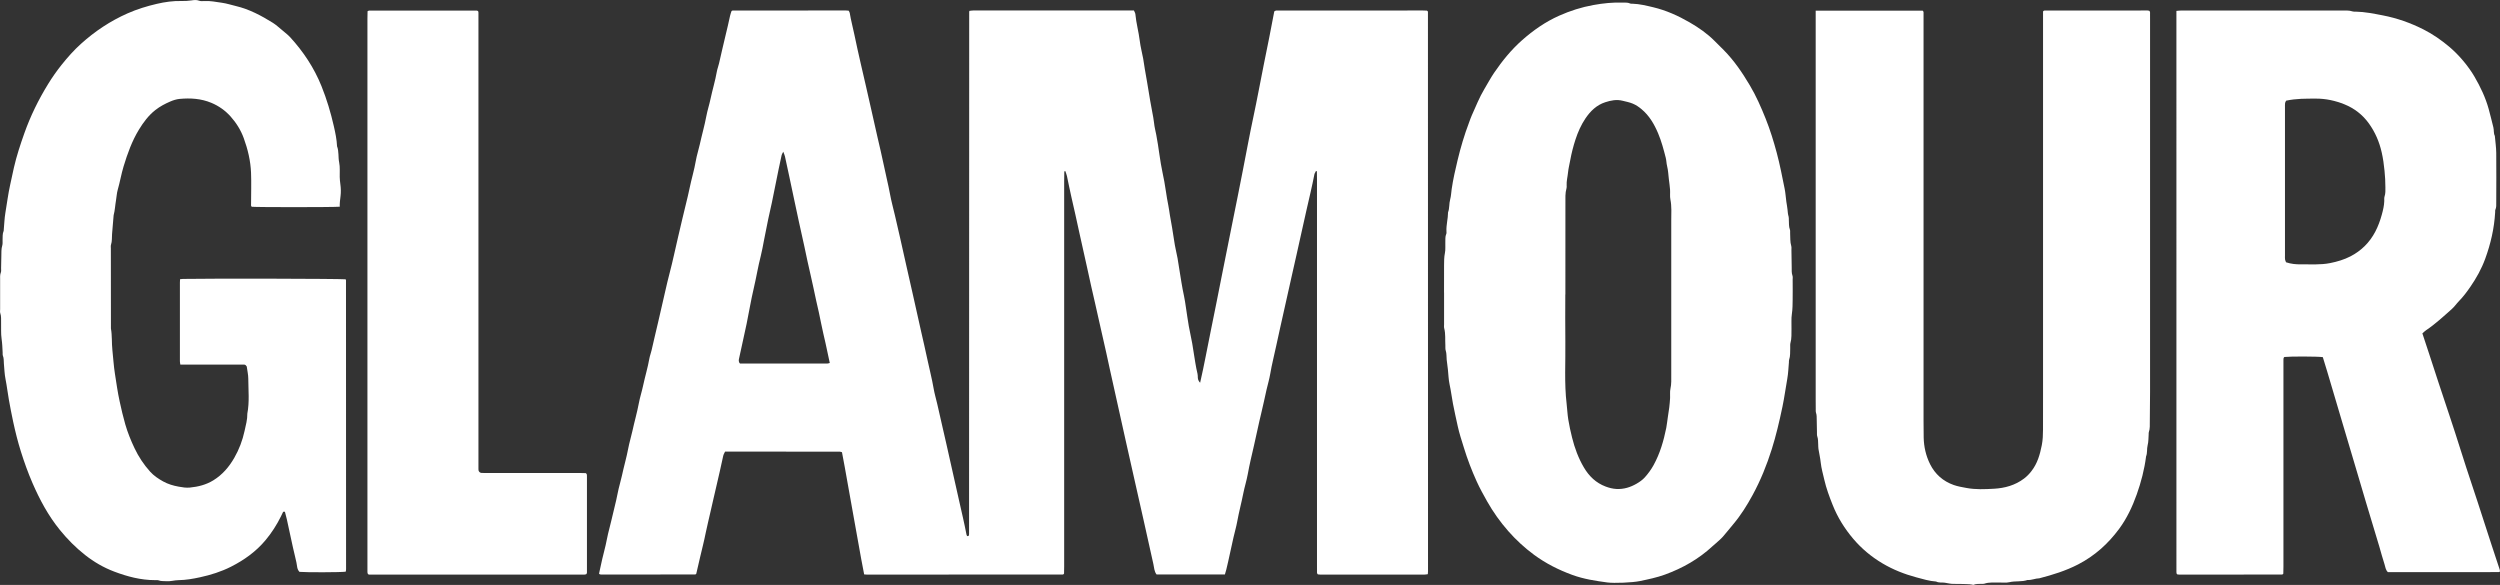<svg xmlns="http://www.w3.org/2000/svg" id="Layer_2" viewBox="0 0 1676.21 392.17"><rect x="0" y="0" width="1676.21" height="392.17" fill="#333333" stroke="none"/><defs><style>.cls-1{fill:#fff;}</style></defs><g id="Layer_1-2"><path class="cls-1" d="M760.29,7.04c.37.91.9,1.69.97,2.5.54,6,2.2,11.81,2.93,17.79.49,4.06,1.56,8.04,2.31,12.07.43,2.31.7,4.64,1.09,6.95.48,2.89,1.02,5.77,1.51,8.65.71,4.19,1.37,8.38,2.09,12.57.44,2.6.96,5.18,1.42,7.77.41,2.31.93,4.61,1.15,6.94.26,2.79.99,5.47,1.51,8.2.41,2.16.79,4.32,1.12,6.5.67,4.34,1.24,8.71,1.98,13.04.67,3.89,1.54,7.75,2.27,11.63.43,2.3.77,4.63,1.13,6.94.46,3.04.93,6.07,1.56,9.08.45,2.14.68,4.34,1.05,6.51.99,5.77,2.1,11.53,2.89,17.34.53,3.91,1.54,7.74,2.26,11.62.43,2.3.73,4.63,1.11,6.95,1.01,6.21,1.91,12.44,3.26,18.59.5,2.29.8,4.62,1.16,6.94.67,4.34,1.25,8.71,2.01,13.04.68,3.89,1.63,7.73,2.3,11.62.32,1.88.59,3.76.9,5.64.81,4.91,1.46,9.85,2.64,14.69.21.85.16,1.76.21,2.65.07,1.22.51,2.27,1.54,3.36,2.77-11.93,4.87-23.84,7.32-35.68,2.43-11.75,4.72-23.53,7.06-35.3,2.38-11.91,4.7-23.84,7.15-35.74,2.45-11.9,4.78-23.83,7.13-35.75,2.35-11.92,4.51-23.88,7.05-35.76,2.51-11.74,4.66-23.55,7.02-35.32,2.39-11.91,4.87-23.79,6.99-35.43.54-.31.67-.4.8-.45.13-.05.28-.11.42-.11,32.8-.02,65.61-.04,98.41-.05.89,0,1.77.04,2.66.09.13,0,.25.14.37.22.1.1.23.18.29.3.06.13.08.29.08.43.02,124.99.04,249.97.05,374.96,0,.58-.08,1.16-.14,1.95-.75.09-1.45.26-2.15.26-23.35.01-46.7.01-70.04,0-.57,0-1.14-.09-1.54-.13-.78-.75-.54-1.53-.56-2.23-.04-1.33-.01-2.66-.01-3.99,0-86.13,0-172.26,0-258.4,0-1.91-.05-3.82-.07-5.72-1.03-.27-.87.57-1.13.91-.26.34-.46.77-.54,1.19-1.55,8.05-3.51,16.02-5.31,24.01-1.19,5.28-2.4,10.56-3.54,15.85-1.96,9.16-4.12,18.27-6.14,27.42-1.77,8.01-3.63,16-5.37,24.01-1.71,7.87-3.57,15.71-5.22,23.59-1.31,6.3-2.97,12.54-4.03,18.9-.6,3.6-1.67,7.11-2.49,10.68-1.2,5.28-2.27,10.59-3.57,15.85-1.79,7.25-3.2,14.59-4.91,21.86-1.47,6.27-2.95,12.55-4.1,18.9-.78,4.32-2.14,8.52-2.99,12.83-1.24,6.32-2.93,12.54-4.07,18.88-.65,3.59-1.7,7.11-2.51,10.68-1.23,5.43-2.39,10.86-3.59,16.3-.38,1.72-.77,3.43-1.2,5.14-.28,1.11-.63,2.21-.97,3.39h-45.82c-1.56-1.98-1.63-4.59-2.13-6.94-.92-4.29-1.93-8.56-2.86-12.85-1.14-5.29-2.33-10.58-3.53-15.86-2.3-10.14-4.53-20.3-6.86-30.43-1.84-7.99-3.64-15.99-5.39-23.99-1.75-8-3.55-15.99-5.33-23.99-1.78-8-3.56-16-5.33-24.01-1.52-6.86-2.92-13.76-4.56-20.59-1.82-7.54-3.31-15.16-5.12-22.71-1.91-7.96-3.59-15.98-5.37-23.98-1.78-8-3.57-16-5.34-24-1.74-7.87-3.4-15.75-5.26-23.59-1.12-4.7-1.97-9.47-3.01-14.19-.25-1.13-.73-2.21-1.11-3.35-.89.07-.65.79-.67,1.2-.07,1.92-.08,3.84-.08,5.76,0,86.13,0,172.26,0,258.4,0,1.6-.05,3.2-.08,4.56-.31.33-.39.47-.51.54-.12.07-.28.07-.43.07-43.74.02-87.48.04-131.22.05-.58,0-1.16-.08-1.86-.13-2.71-13.67-4.93-27.37-7.48-41.02-2.54-13.65-4.76-27.35-7.39-40.91-.72-.18-1.14-.38-1.55-.38-25.56-.01-51.11-.01-76.84-.01-.44.99-1.04,1.87-1.23,2.83-1.42,7.04-3.19,13.99-4.74,21-1.2,5.43-2.57,10.83-3.74,16.27-1.04,4.86-2.34,9.67-3.3,14.55-1.07,5.46-2.49,10.84-3.75,16.26-.86,3.7-1.71,7.4-2.54,10.97-.22.21-.31.34-.43.4-.12.07-.28.09-.42.09-20.98.02-41.96.04-62.95.05-.29,0-.58-.07-.86-.15-.13-.04-.23-.18-.54-.42.38-1.72.8-3.54,1.17-5.38,1.23-6.17,3.09-12.19,4.24-18.39.73-3.88,1.91-7.67,2.76-11.53,1.39-6.29,3.16-12.48,4.36-18.82.73-3.88,1.97-7.66,2.8-11.53,1.31-6.16,3.1-12.2,4.26-18.39.73-3.88,1.92-7.67,2.76-11.54,1.37-6.3,3.18-12.49,4.36-18.83.73-3.88,1.98-7.66,2.8-11.53,1.31-6.16,3.16-12.19,4.25-18.4.33-1.87,1.08-3.65,1.48-5.51,1.33-6.31,3.01-12.53,4.39-18.82,1.53-7.01,3.3-13.96,4.82-20.98,1.73-8.01,4.05-15.89,5.77-23.89,1.75-8.16,3.8-16.25,5.64-24.39,1.55-6.85,3.44-13.63,4.85-20.52,1.26-6.17,3.13-12.19,4.19-18.42.63-3.74,1.88-7.38,2.69-11.1,1.37-6.3,3.18-12.48,4.36-18.83.72-3.88,1.99-7.66,2.8-11.53,1.3-6.16,3.17-12.18,4.25-18.4.32-1.87,1.09-3.65,1.48-5.51,1.32-6.31,2.98-12.54,4.38-18.82.96-4.29,2.13-8.53,2.96-12.85.22-1.14.67-2.23,1-3.29.17-.13.28-.24.41-.3.13-.06.28-.09.42-.09,25.27-.02,50.54-.03,75.8-.04.58,0,1.17.07,1.9.12.26.51.66.98.74,1.51.78,4.92,2.13,9.72,3.12,14.6,1.31,6.45,2.79,12.87,4.24,19.3,1.12,5,2.32,9.99,3.46,14.98,1.18,5.13,2.34,10.27,3.5,15.41,1.43,6.28,2.85,12.56,4.25,18.85,1.44,6.43,3.06,12.82,4.35,19.28,1.26,6.32,2.9,12.55,4.05,18.89.89,4.89,2.23,9.7,3.36,14.55,1.16,4.99,2.33,9.98,3.45,14.98,1.43,6.43,2.85,12.86,4.32,19.28,1.48,6.42,2.91,12.86,4.36,19.28,1.81,7.99,3.56,16,5.36,23.99,1.45,6.43,2.96,12.85,4.32,19.29,1.32,6.3,2.98,12.53,4.06,18.89.61,3.6,1.67,7.12,2.49,10.69,1.18,5.14,2.28,10.3,3.51,15.42,1.8,7.54,3.42,15.13,5.14,22.69,2.09,9.13,4.12,18.28,6.16,27.43,1.63,7.28,3.37,14.54,4.76,21.88.08.41.32.78.48,1.15.35-.07.62-.12.9-.17.09-.12.23-.22.26-.36.07-.28.11-.58.11-.87.03-116.71.06-233.42.09-350.14,0-.14.06-.28.14-.65.78-.08,1.62-.26,2.47-.26,8.72-.02,17.44-.01,26.16-.01,25.71,0,51.43,0,77.14,0,1.47,0,2.93,0,4.56,0ZM556.35,243.36c-.95-4.46-1.87-8.86-2.84-13.24-.94-4.29-2.04-8.55-2.86-12.86-1.01-5.32-2.25-10.59-3.45-15.87-1.26-5.56-2.29-11.18-3.64-16.73-1.56-6.39-2.82-12.86-4.22-19.29-1.25-5.72-2.55-11.43-3.79-17.16-1.15-5.29-2.27-10.58-3.39-15.88-.97-4.58-1.93-9.17-2.91-13.75-.97-4.58-1.94-9.16-2.96-13.73-.21-.95-.66-1.85-1.13-3.12-.48.97-.93,1.59-1.09,2.27-.72,3.14-1.37,6.29-2.02,9.45-.8,3.87-1.57,7.74-2.35,11.62-.72,3.59-1.42,7.18-2.18,10.76-.79,3.72-1.68,7.42-2.46,11.14-.98,4.73-1.89,9.47-2.84,14.21-.69,3.45-1.24,6.93-2.12,10.33-1.87,7.23-3.03,14.61-4.75,21.87-1.86,7.83-3.12,15.79-4.76,23.68-1.61,7.73-3.4,15.43-5.04,23.15-.23,1.09-.56,2.31.59,3.52,19.46,0,39.1,0,58.73-.01.42,0,.83-.19,1.48-.35Z"></path><path class="cls-1" d="M1557.39,239.45c-3.46-.5-21.71-.55-25.76-.1-.66.53-.61,1.29-.62,2.02-.02,1.18,0,2.36,0,3.54,0,45.05,0,90.1,0,135.15,0,1.6-.06,3.2-.09,4.6-.31.29-.4.43-.53.49-.13.06-.29.07-.43.07-22.9.02-45.8.04-68.69.05-.44,0-.88-.05-1.32-.12-.13-.02-.24-.17-.46-.34-.07-.31-.23-.72-.23-1.13-.01-125.39-.01-250.77-.01-376.37,1.18-.1,2.18-.24,3.18-.25,10.78-.02,21.57-.01,32.35-.01,24.82,0,49.64,0,74.46.02,2.78,0,5.6-.29,8.33.63.54.18,1.17.09,1.76.1,6.19.1,12.2,1.34,18.26,2.5,9.59,1.85,18.68,5.07,27.34,9.45,6.18,3.13,11.83,7.06,17.17,11.54,7.07,5.93,13.22,13.63,17.01,20.13,3.99,6.85,7.4,14,9.53,21.74,1.12,4.09,2.11,8.22,3.14,12.33.46,1.84.02,3.86.96,5.63.33,3.8.91,7.6.95,11.41.12,11.08.03,22.15,0,33.23,0,1.61.14,3.24-.57,4.8-.23.5-.13,1.16-.16,1.75-.6,10.77-3.01,21.16-6.7,31.26-2.44,6.67-5.87,12.83-9.89,18.67-2.34,3.39-4.79,6.7-7.69,9.66-1.64,1.68-2.98,3.69-4.72,5.24-5.61,4.98-11.1,10.11-17.36,14.3-.84.56-1.55,1.32-2.44,2.09,1.63,4.93,3.24,9.78,4.83,14.63,1.96,5.99,3.9,12,5.87,17.99,4.95,15.04,10.09,30.01,14.81,45.12,4.94,15.82,10.4,31.46,15.41,47.25,3.55,11.17,7.29,22.28,10.94,33.43.13.39.15.82.21,1.21-.33.17-.58.42-.83.42-24.81.02-49.63.02-74.36.02-1.6-1.47-1.68-3.52-2.27-5.29-1.3-3.88-2.3-7.87-3.47-11.8-2.94-9.82-5.93-19.63-8.87-29.46-2.35-7.86-4.66-15.73-6.99-23.6-3.04-10.25-6.09-20.5-9.13-30.75-3.29-11.09-6.57-22.19-9.86-33.29-1-3.35-2.04-6.69-3.04-9.95ZM1532.84,67.48c-.25.53-.65,1.03-.72,1.57-.13,1.02-.08,2.06-.08,3.09,0,33.05,0,66.11,0,99.16,0,.89-.08,1.78.05,2.65.1.69.47,1.34.68,1.91,3.41,1.14,6.76,1.43,10.15,1.38,6.46-.09,12.93.44,19.37-.84,4.78-.95,9.41-2.32,13.7-4.54,7.23-3.75,12.8-9.27,16.61-16.54,1.92-3.67,3.3-7.51,4.39-11.48.81-2.97,1.53-5.95,1.63-9.05.03-1.03-.13-2.14.19-3.08.7-2.02.56-4.07.56-6.12.01-3.67-.22-7.32-.57-10.98-.41-4.25-.98-8.42-1.94-12.58-1.59-6.95-4.32-13.34-8.49-19.17-4.25-5.94-9.81-10.22-16.44-12.91-6.12-2.47-12.58-3.88-19.29-3.84-6.47.04-12.94-.1-19.8,1.38Z"></path><path class="cls-1" d="M968.2,196.12c0-6.06-.04-12.11.02-18.17.03-2.78,0-5.55.58-8.34.48-2.27.16-4.71.27-7.07.09-1.9-.2-3.84.63-5.68.23-.5.15-1.17.12-1.75-.22-4.3,1.06-8.47,1.07-12.74,1.08-2.78.62-5.8,1.42-8.66.62-2.22.68-4.63,1.02-6.95.95-6.54,2.43-12.96,3.96-19.36,2.05-8.55,4.55-16.98,7.67-25.21.62-1.65,1.16-3.33,1.89-4.93,2.69-5.88,5-11.92,8.36-17.5,2.19-3.65,4.18-7.44,6.58-10.96,5.41-7.94,11.44-15.38,18.64-21.76,7.52-6.66,15.71-12.39,24.92-16.5,7.38-3.3,15.02-5.73,23.01-7.17,6.54-1.18,13.08-1.86,19.72-1.62,1.61.06,3.24-.17,4.8.56.5.24,1.16.17,1.75.19,4.72.15,9.27,1.29,13.83,2.37,8.66,2.06,16.68,5.68,24.33,10.1,6.12,3.54,11.95,7.56,16.95,12.63,1.97,2,3.99,3.95,5.96,5.94,6.99,7.06,12.5,15.21,17.55,23.72,4.22,7.11,7.52,14.64,10.58,22.28,3,7.49,5.38,15.2,7.46,22.99,2.12,7.92,3.65,15.98,5.28,24.01.58,2.87.75,5.82,1.14,8.73.23,1.74.63,3.46.78,5.21.14,1.62.26,3.21.74,4.78.21.68.1,1.47.15,2.2.15,2.19-.09,4.42.73,6.56.25.65.1,1.46.14,2.2.17,2.93-.1,5.89.76,8.77.24.82.1,1.76.11,2.65.06,3.84.1,7.68.18,11.52.04,1.9-.17,3.81.52,5.69.29.79.12,1.75.12,2.64.02,4.43.07,8.86,0,13.29-.05,3.23-.02,6.43-.52,9.68-.52,3.32-.15,6.78-.26,10.17-.1,3.08.21,6.18-.68,9.22-.32,1.1-.11,2.35-.17,3.53-.14,2.64.17,5.31-.75,7.88-.19.53-.07,1.17-.13,1.76-.34,3.65-.44,7.35-1.09,10.95-1.12,6.19-1.92,12.43-3.21,18.6-2.17,10.4-4.43,19.84-7.16,28.51-3.35,10.68-7.53,21.03-12.89,30.86-3.73,6.84-7.84,13.47-12.9,19.46-2.37,2.81-4.62,5.72-7.05,8.48-1.36,1.54-2.98,2.85-4.5,4.24-.76.7-1.58,1.33-2.33,2.03-9.3,8.64-20.09,14.77-31.97,19.1-5.52,2.01-11.26,3.19-16.98,4.37-4.91,1.01-17.1,1.52-21.59.92-7.98-1.08-15.92-2.27-23.56-5.07-9.17-3.36-17.76-7.68-25.65-13.49-6.33-4.67-12.07-9.96-17.23-15.82-5.45-6.19-10.22-12.9-14.29-20.11-2.46-4.36-4.88-8.74-6.95-13.3-3.33-7.36-6.22-14.89-8.58-22.62-1.46-4.76-3.06-9.5-4.11-14.36-1.08-5-2.23-10-3.19-15.03-.82-4.31-1.32-8.67-2.27-12.97-.72-3.28-.77-6.7-1.14-10.06-.24-2.18-.58-4.36-.81-6.54-.22-2.04.03-4.1-.65-6.13-.36-1.08-.16-2.34-.24-3.52-.23-3.81.22-7.66-.78-11.43-.22-.83-.08-1.76-.08-2.65,0-7.09,0-14.18,0-21.27h-.04ZM1049.56,197.42h-.05c0,10.48-.12,20.97.03,31.45.19,14-.78,28.02.87,41.98.41,3.5.54,7.04,1.11,10.51.66,4.04,1.54,8.05,2.53,12.02,1.74,7.01,4.22,13.75,7.9,20,3.46,5.88,8.12,10.41,14.63,12.85,2.35.88,4.73,1.49,7.26,1.62,4.87.25,9.32-1.15,13.44-3.53,2.02-1.16,4.02-2.56,5.56-4.28,2.24-2.5,4.25-5.24,5.89-8.23,4.29-7.81,6.71-16.21,8.47-24.89.5-2.46.66-4.94,1.08-7.39.73-4.19,1.25-8.4,1.49-12.65.12-2.06-.22-4.21.23-6.18.73-3.23.55-6.44.55-9.67.02-34.41.03-68.81,0-103.22,0-4.7.37-9.4-.58-14.09-.43-2.14-.07-4.42-.23-6.63-.17-2.33-.51-4.66-.8-6.98-.35-2.91-.45-5.89-1.17-8.71-.48-1.88-.44-3.79-.92-5.64-1.42-5.54-2.87-11.06-5.1-16.34-2.6-6.17-5.91-11.87-11.14-16.23-1.8-1.51-3.69-2.8-5.92-3.73-2.21-.92-4.47-1.32-6.74-1.9-4.05-1.04-7.92-.23-11.65.98-5.83,1.88-10.03,6-13.37,10.99-2.87,4.3-4.95,8.99-6.56,13.9-1.51,4.6-2.7,9.27-3.57,14.04-.49,2.73-1.2,5.43-1.47,8.2-.28,2.92-1.1,5.78-.92,8.75.04.59.07,1.21-.09,1.76-.96,3.32-.73,6.72-.74,10.09-.04,20.38-.02,40.76-.02,61.13Z"></path><path class="cls-1" d="M1217.38,7.14h71.75c.78.67.57,1.45.58,2.15.03,1.18,0,2.36,0,3.55,0,89.81,0,179.63,0,269.44,0,3.69.01,7.39.09,11.08.13,6.25,1.51,12.26,4.28,17.83,3.35,6.73,8.7,11.45,15.82,13.98,2.75.98,5.64,1.45,8.53,1.99,6.18,1.17,12.38.87,18.52.53,7.23-.4,14.17-2.3,20.14-6.82,1.9-1.44,3.49-3.08,4.95-4.97,4.02-5.15,5.72-11.13,6.95-17.39.69-3.51.81-7.01.82-10.54.03-7.83.02-15.66.02-23.49,0-84.05,0-168.11,0-252.16,0-1.61,0-3.22,0-4.64.31-.29.4-.41.53-.48.12-.07.27-.12.41-.12,23.05-.02,46.1-.04,69.14-.04.42,0,.85.15,1.18.21.68.69.46,1.46.48,2.16.04,1.18.01,2.36.01,3.54,0,83.31,0,166.63,0,249.94,0,6.5-.07,13-.16,19.5-.04,2.49.2,5.02-.68,7.44-.15.4-.06.88-.09,1.32-.19,2.48-.06,4.96-.71,7.45-.62,2.38-.06,5.01-1.03,7.4-1.11,8.76-3.33,17.25-6.28,25.55-2.92,8.22-6.64,16.08-11.82,23.09-7.36,9.95-16.35,18.05-27.48,23.8-8.3,4.28-17.07,6.99-26.03,9.31-2.66.02-5.14,1.33-7.84,1.11-3.95,1.4-8.17.52-12.22,1.5-2.24.54-4.71.14-7.07.21-3.23.1-6.49-.31-9.65.76-.67.23-1.47.08-2.2.13-1.75.12-3.56-.12-5.22.7-1.72-.44-3.46-.55-5.23-.56-2.66,0-5.32-.2-7.98-.11-2.1.07-4.06-.57-6.1-.82-1.89-.23-3.86.19-5.65-.76-4.57-.3-8.92-1.65-13.3-2.82-7.97-2.14-15.56-5.13-22.7-9.37-7.44-4.42-13.99-9.89-19.54-16.42-5.83-6.86-10.56-14.46-13.9-22.91-2.17-5.47-4.22-10.96-5.52-16.68-.88-3.85-2-7.65-2.42-11.61-.32-3.05-1.04-6.06-1.52-9.09-.16-1.02-.11-2.06-.17-3.09-.12-1.75.02-3.51-.6-5.24-.33-.93-.2-2.04-.23-3.07-.07-2.81-.1-5.61-.16-8.42-.03-1.47.05-2.92-.46-4.37-.28-.8-.17-1.75-.19-2.63-.03-2.22-.04-4.43-.04-6.65,0-85.09,0-170.17,0-255.26v-5.15Z"></path><path class="cls-1" d="M227.76,138.59c-4.46.4-55.19.39-58.96.04-.69-.55-.46-1.32-.46-2.03,0-6.94.26-13.89-.02-20.82-.32-7.95-2.15-15.63-4.88-23.13-2-5.49-5.07-10.36-8.88-14.61-3.53-3.93-7.89-7.04-12.88-9.11-6.84-2.85-14-3.3-21.24-2.62-2.15.2-4.33.91-6.33,1.77-3.5,1.51-6.85,3.27-9.92,5.68-4.63,3.63-7.99,8.19-11,13.1-4.71,7.7-7.7,16.1-10.32,24.7-1.58,5.2-2.44,10.55-3.95,15.76-.65,2.24-.71,4.63-1.13,6.94-.59,3.32-.7,6.71-1.58,9.98-.04.14-.04.29-.05.44-.35,4.1-.73,8.2-1.03,12.3-.17,2.34.08,4.7-.68,7.01-.27.81-.12,1.76-.12,2.64.01,17.87.03,35.74.05,53.62.87,4.81.45,9.71.98,14.52.58,5.25.86,10.54,1.69,15.74.99,6.21,1.82,12.45,3.18,18.61,1.13,5.15,2.3,10.29,3.76,15.35,1.59,5.51,3.74,10.81,6.2,16,2.74,5.77,6.23,11.04,10.47,15.75,2.45,2.72,5.55,4.8,8.79,6.59,3.25,1.79,6.7,2.81,10.37,3.47,2.49.45,4.96.86,7.44.62,5.58-.55,10.91-1.85,15.81-4.88,6.08-3.76,10.49-8.93,13.99-15.01,3.25-5.65,5.53-11.68,6.91-18.03.84-3.86,1.95-7.7,1.87-11.71,1.5-7.76.67-15.58.64-23.38-.01-2.62-.64-5.23-1.03-8.17-.16-.19-.52-.64-.74-.92-.35-.18-.47-.27-.61-.31-.14-.04-.29-.04-.44-.04-14.17,0-28.35,0-42.74,0-.12-.89-.29-1.58-.29-2.28-.01-17.58-.01-35.16,0-52.73,0-.71.06-1.42.1-2.26.79-.08,1.35-.17,1.91-.18,18.98-.36,104.36-.16,109.01.25.08.08.21.18.27.31.06.13.07.28.07.43.02,64.55.03,129.1.05,193.65,0,.44-.05.88-.12,1.32-.02.13-.17.23-.27.35-3.35.44-26.21.51-30.86.1-1.67-1.72-1.6-4.11-2.01-6.18-.68-3.46-1.66-6.83-2.38-10.27-1.31-6.3-2.7-12.59-4.09-18.87-.37-1.69-.86-3.36-1.28-5.01-.46.02-.73.03-1.17.05-.47.99-.96,2.05-1.48,3.09-2.82,5.69-6.18,10.96-10.28,15.88-6.46,7.76-14.4,13.39-23.26,17.88-6.57,3.33-13.57,5.51-20.75,7.07-4.73,1.03-9.49,1.86-14.37,1.92-2.78.03-5.5.97-8.33.7-1.6-.16-3.22.12-4.81-.5-.78-.31-1.75-.21-2.63-.21-9.53,0-18.6-2.41-27.4-5.74-7.03-2.66-13.52-6.42-19.46-11.1-6.29-4.95-11.86-10.57-16.91-16.78-7.77-9.56-13.52-20.26-18.4-31.51-2.99-6.89-5.5-13.91-7.75-21.06-2.07-6.57-3.73-13.24-5.18-19.97-1.05-4.86-1.97-9.75-2.86-14.65-.84-4.61-1.33-9.27-2.26-13.86-.7-3.44-.78-7-1.11-10.5-.16-1.75.05-3.53-.65-5.24-.26-.65-.15-1.46-.18-2.19-.16-3.08-.26-6.14-.71-9.22-.51-3.48-.23-7.07-.33-10.62-.06-2.2.21-4.41-.56-6.57-.28-.79-.09-1.76-.09-2.64-.01-6.5-.04-13,0-19.5,0-1.75-.19-3.52.51-5.25.31-.77.12-1.75.14-2.64.05-2.66.06-5.32.16-7.97.09-2.49-.12-4.99.64-7.45.34-1.09.13-2.35.19-3.53.11-2.05-.15-4.14.71-6.11.11-.26.06-.58.09-.88.35-3.8.47-7.64,1.1-11.4,1.05-6.2,1.81-12.45,3.18-18.61.86-3.85,1.64-7.75,2.52-11.59,1.81-7.86,4.33-15.52,7.03-23.12,4.1-11.53,9.46-22.45,15.88-32.88,2.78-4.53,5.83-8.87,9.12-12.98,3.95-4.94,8.16-9.71,12.89-13.97,9.36-8.45,19.73-15.36,31.27-20.46,6.3-2.79,12.89-4.82,19.6-6.38,5.45-1.27,10.96-2.05,16.58-1.92,2.19.05,4.38-.06,6.58-.38,1.67-.25,3.42-.52,5.18.17,1.04.41,2.34.31,3.5.24,4.01-.24,7.92.61,11.84,1.15,3.17.44,6.25,1.46,9.38,2.2,8.99,2.14,17.01,6.42,24.77,11.25,2.11,1.31,3.96,3.06,5.9,4.63,1.37,1.11,2.71,2.26,4.05,3.41.56.48,1.1.99,1.59,1.54,8.92,9.74,16.1,20.55,21.07,32.88,3.52,8.74,6.2,17.71,8.28,26.85,1,4.41,1.95,8.88,2.15,13.45,1.36,3.5.67,7.27,1.43,10.89.65,3.13.28,6.47.37,9.72.05,1.61.19,3.2.42,4.81.37,2.61.45,5.33.13,7.94-.29,2.32-.6,4.63-.55,7.21Z"></path><path class="cls-1" d="M246.45,7.52c.49-.21.75-.41,1.02-.41,24.08-.01,48.17-.01,72.25,0,.26,0,.52.22.78.33.07.12.16.23.2.36.05.14.06.29.07.44.02.15.02.29.02.44,0,.15,0,.3,0,.44,0,.15,0,.3,0,.44s0,.3,0,.44c0,.3,0,.59,0,.89,0,100.89,0,201.78,0,302.67,0,.15,0,.3,0,.44,0,.15,0,.3,0,.44,0,.15,0,.3.02.44,0,.15.01.3.04.44.02.14.07.28.12.45.41.85,1.1,1.32,2.08,1.34,1.18.02,2.36.02,3.55.02,20.69,0,41.37,0,62.06,0,1.46,0,2.92.07,4.16.1.88.73.72,1.51.72,2.21,0,21.13.01,42.25,0,63.38,0,.7.18,1.47-.47,2.19-.32.07-.74.22-1.16.23-48.31.01-96.62.01-144.7.01-.99-.62-.83-1.41-.85-2.12-.02-1.18,0-2.36,0-3.55,0-122.32,0-244.64,0-366.96,0-1.74.06-3.48.09-5.12Z"></path></g></svg>